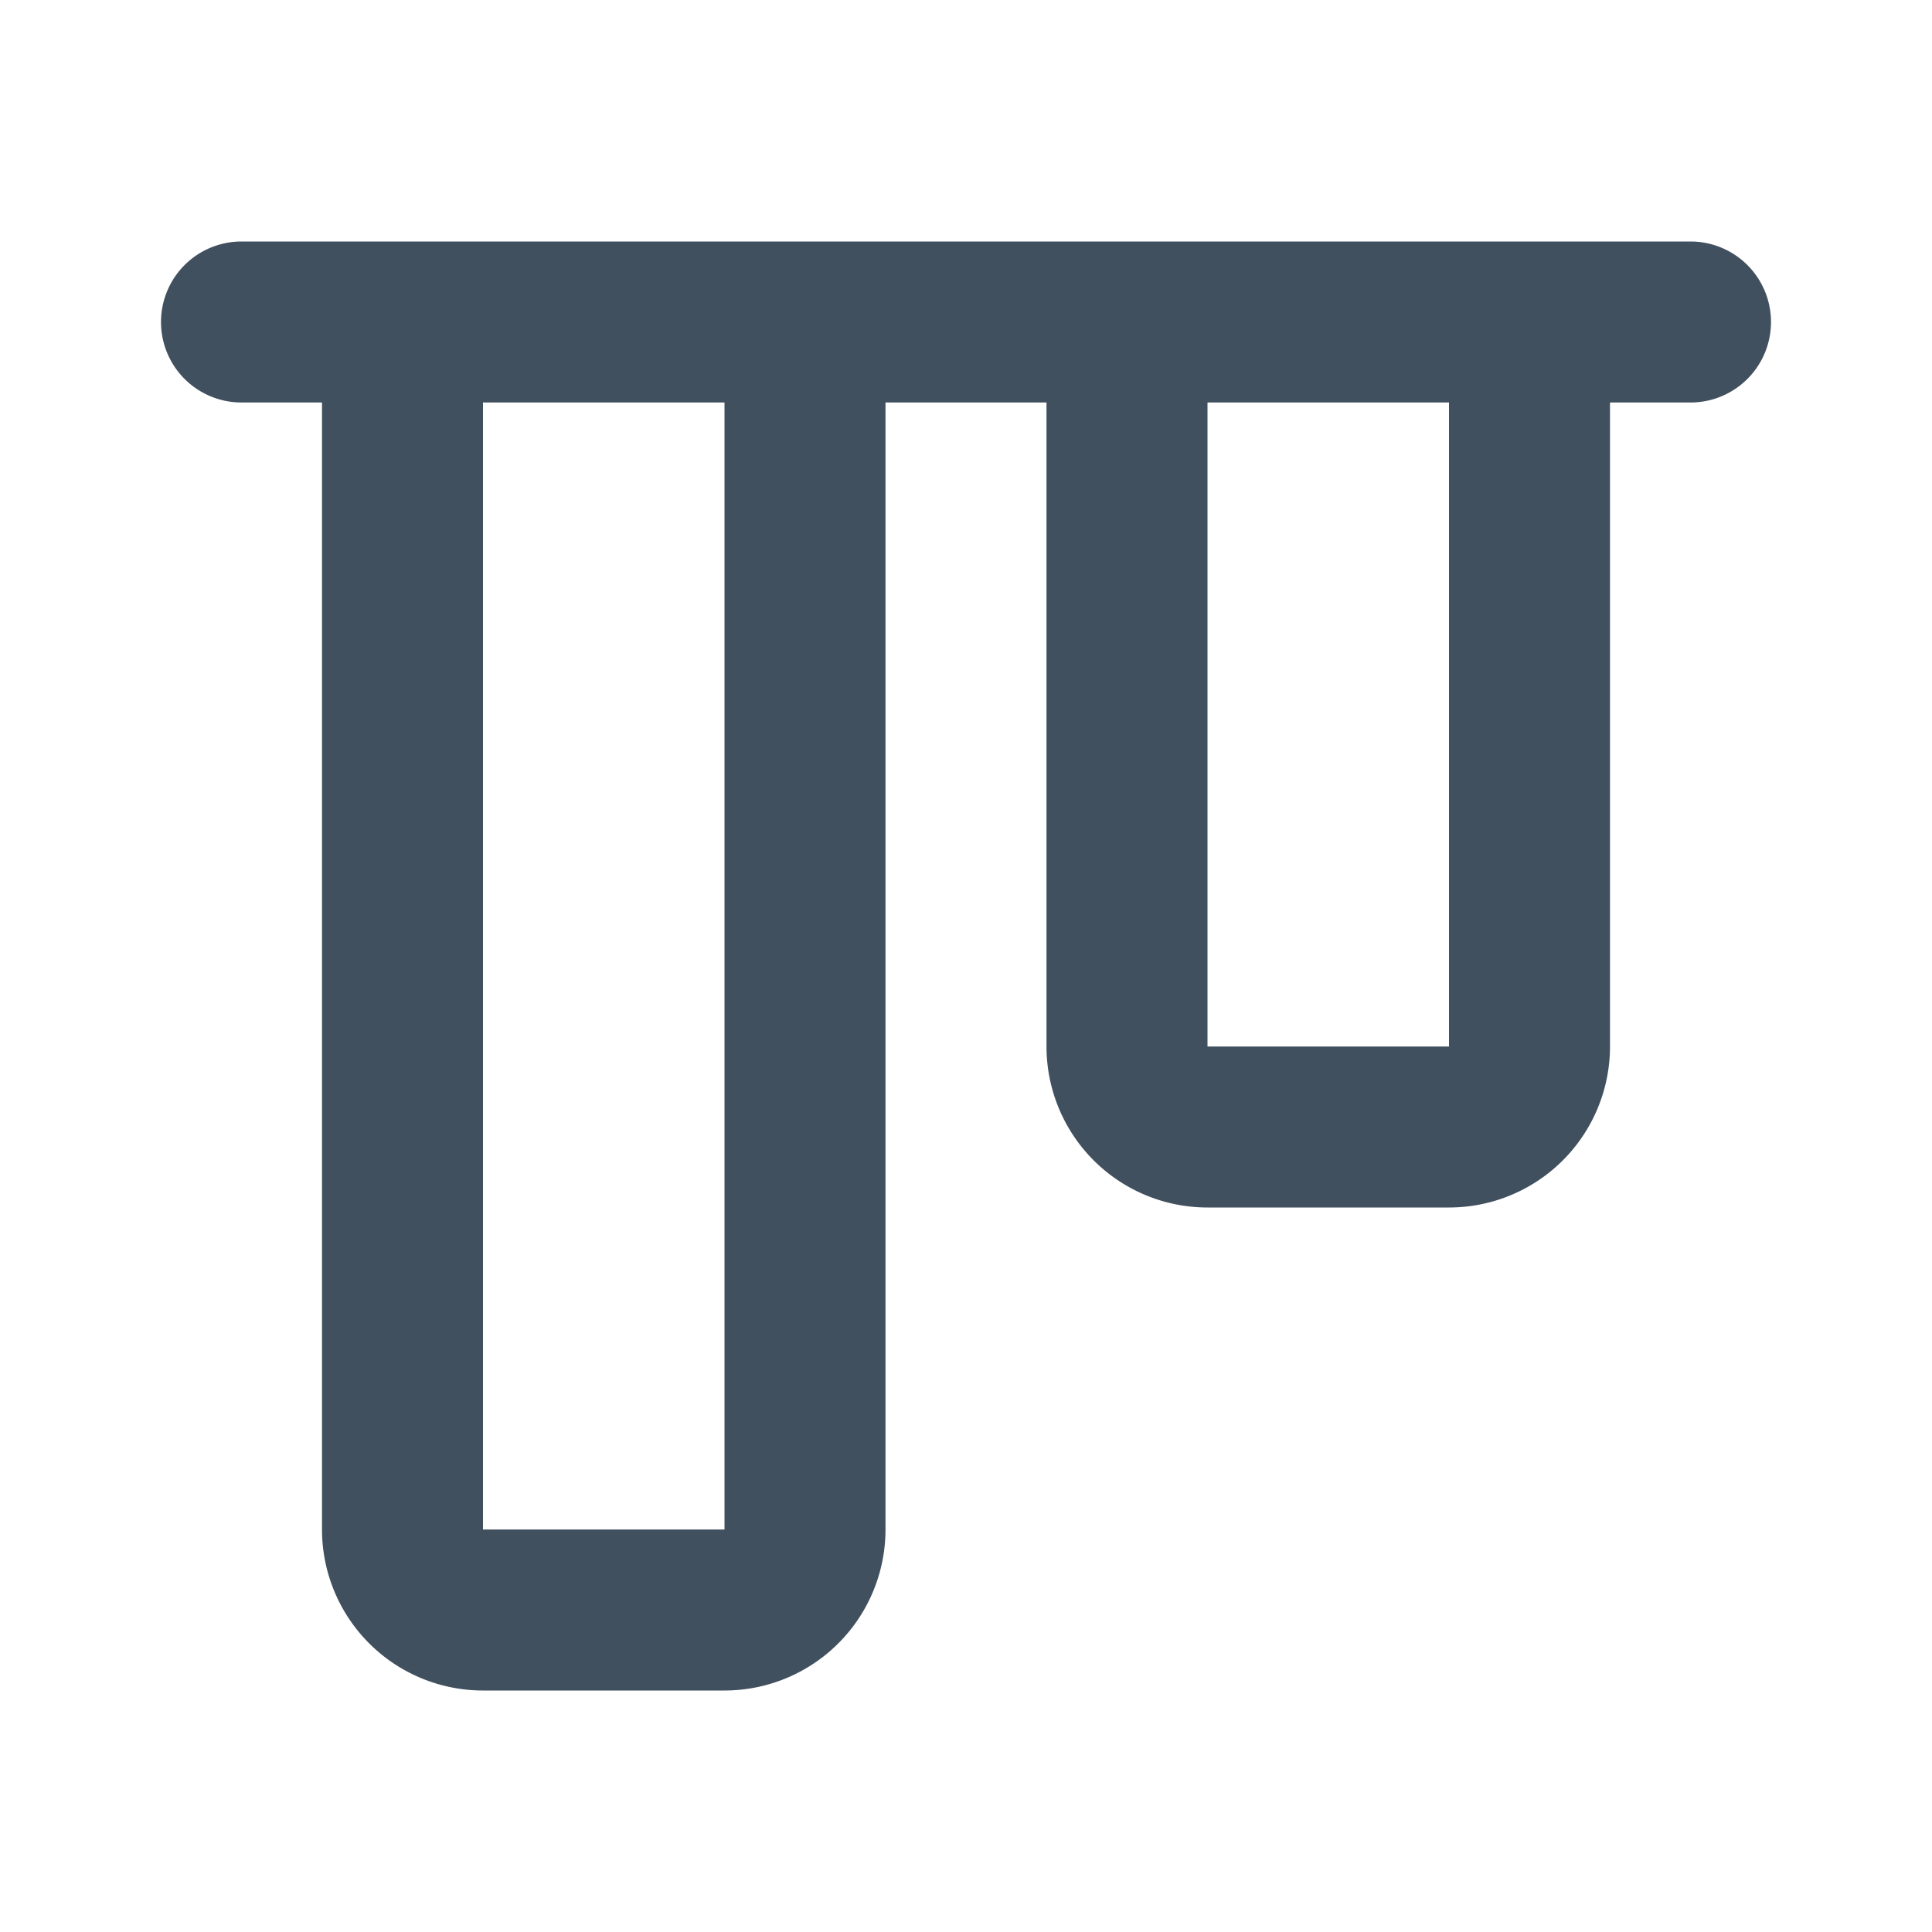 <svg id="ic_align_v_top_24" xmlns="http://www.w3.org/2000/svg" width="24" height="24" viewBox="0 0 24 24">
  <rect id="backplate" width="24" height="24" fill="none"/>
  <path id="icon" d="M21,3H3A1,1,0,0,0,3,5H4V19a2,2,0,0,0,2,2H9a2,2,0,0,0,2-2V5h2v8a2,2,0,0,0,2,2h3a2,2,0,0,0,2-2V5h1a1,1,0,0,0,0-2M9,19H6V5H9Zm9-6H15V5h3Z" fill="#41505e"/>
</svg>
